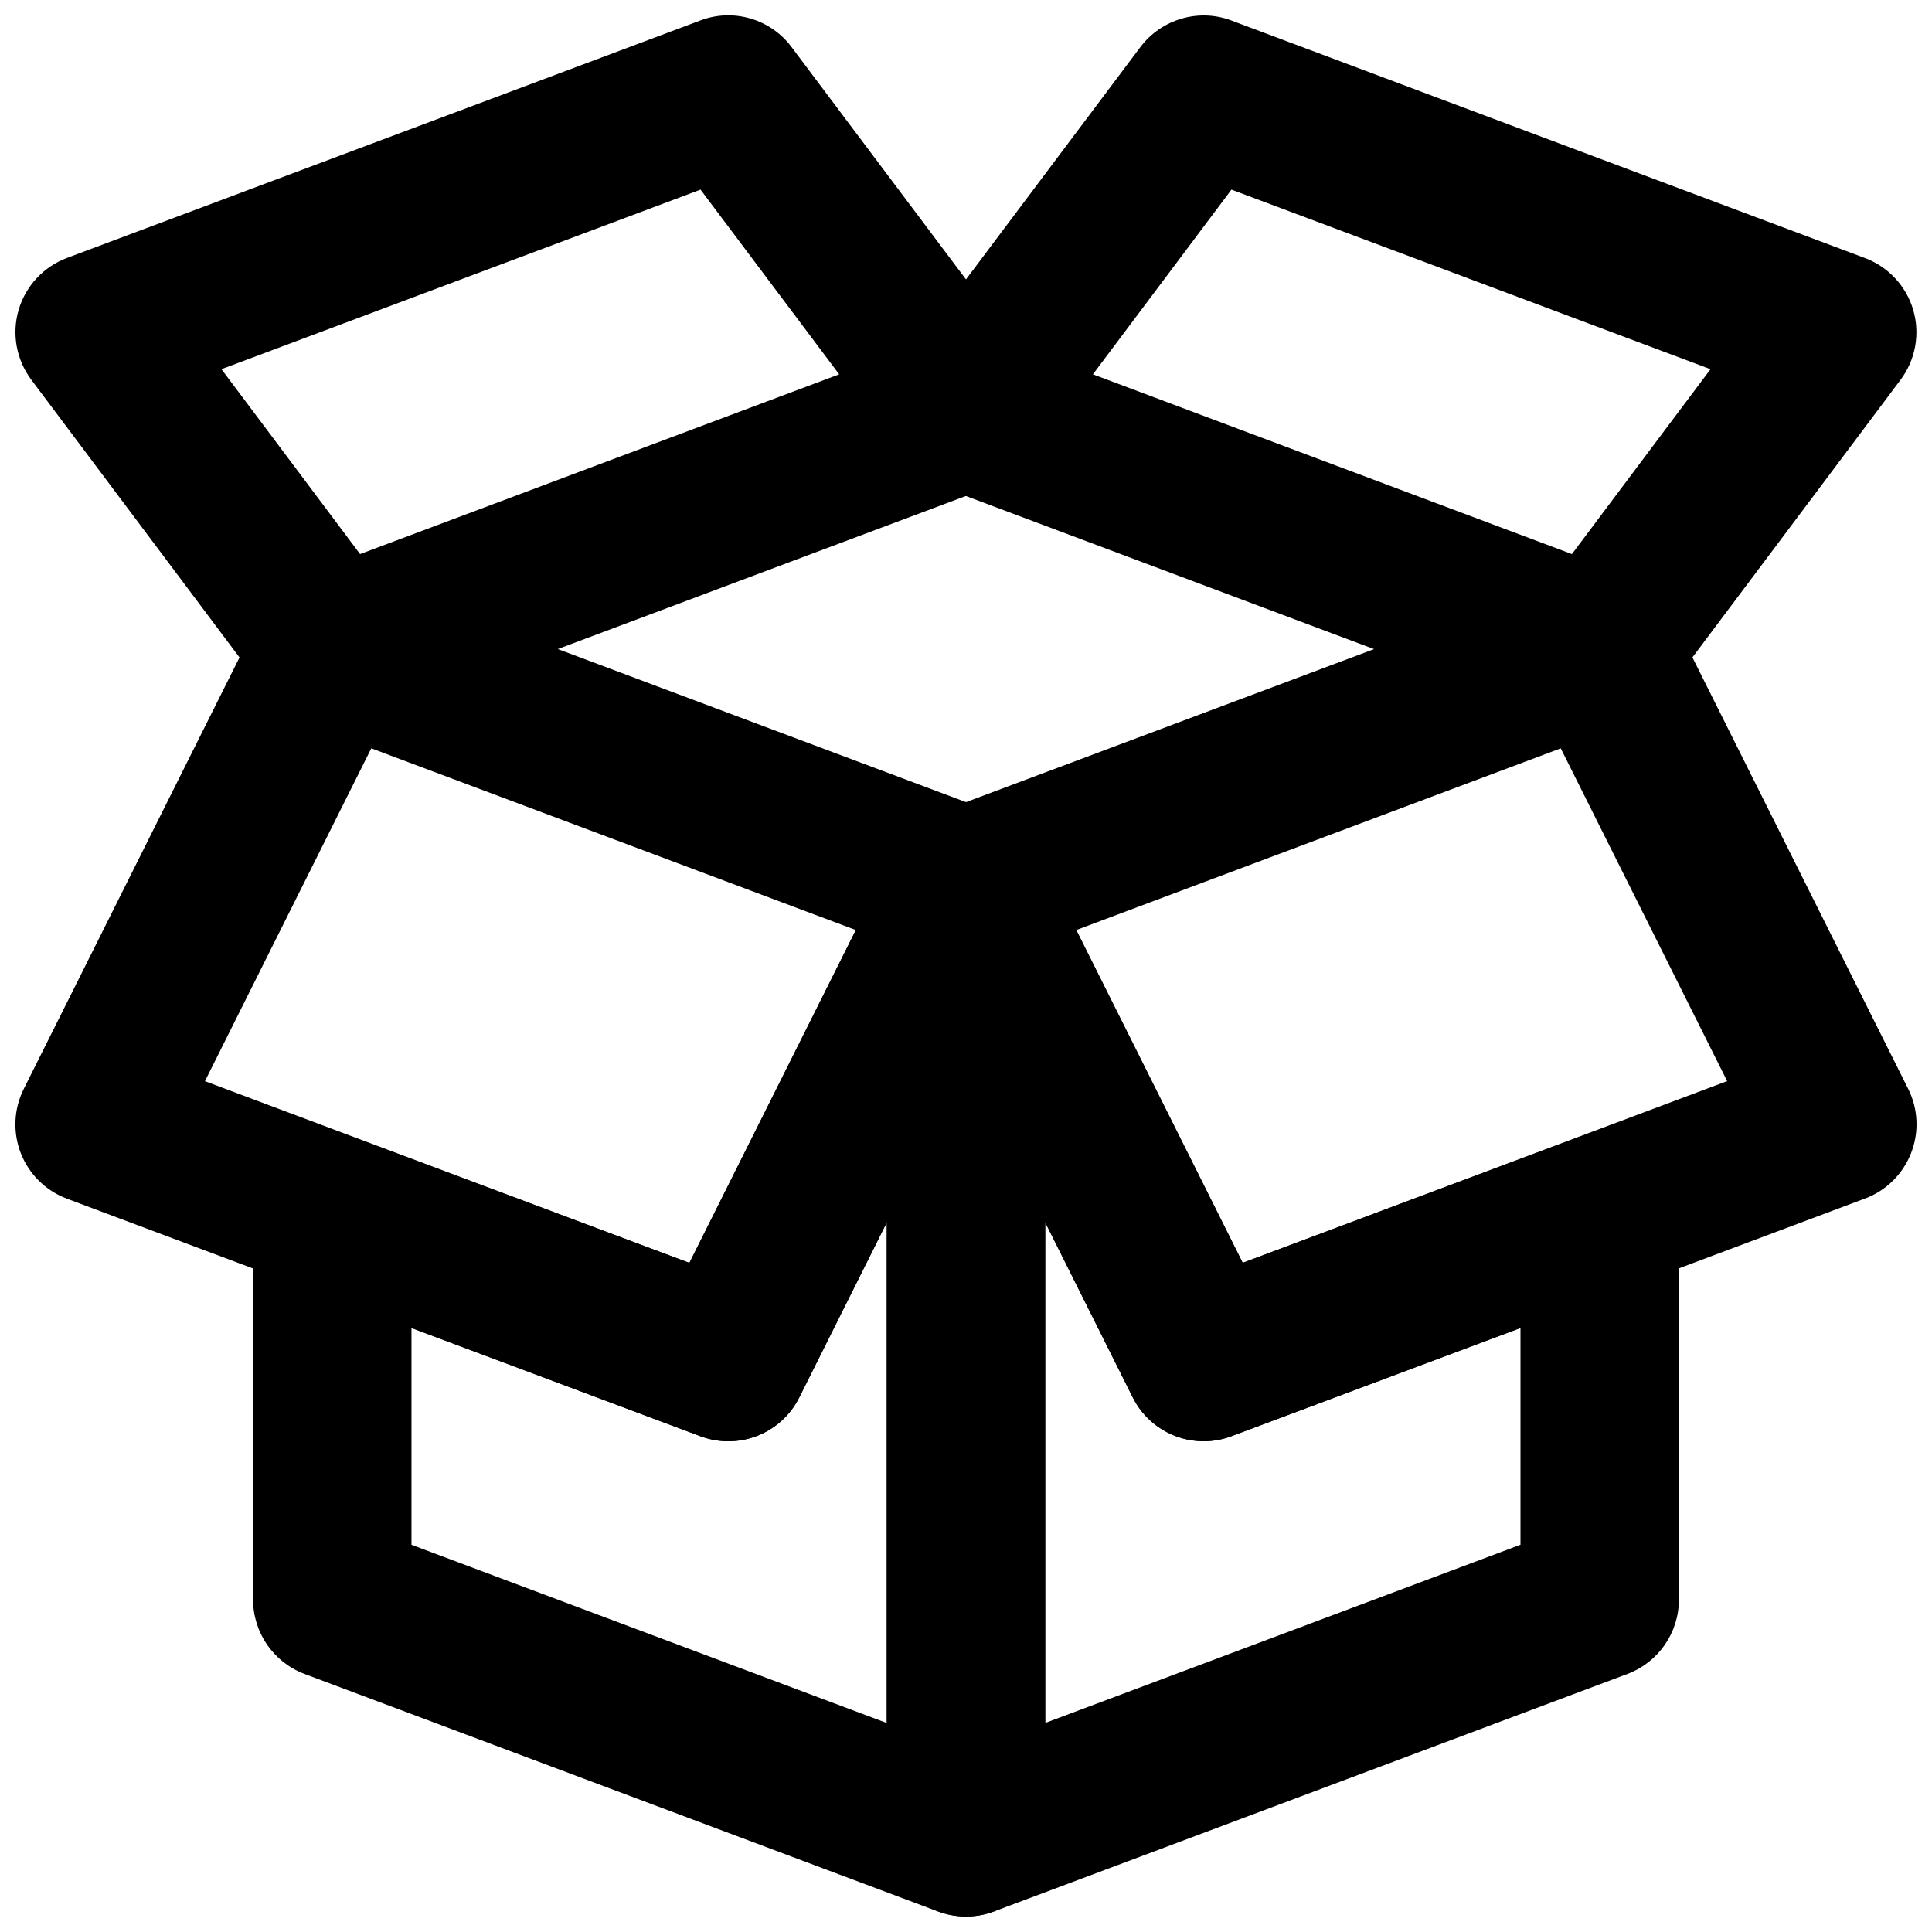 <?xml version="1.0" encoding="UTF-8"?>
<!-- Uploaded to: SVG Repo, www.svgrepo.com, Generator: SVG Repo Mixer Tools -->
<svg width="800px" height="800px" version="1.1" viewBox="144 144 512 512" xmlns="http://www.w3.org/2000/svg">
 <defs>
  <clipPath id="f">
   <path d="m211 358h210v293.9h-210z"/>
  </clipPath>
  <clipPath id="e">
   <path d="m148.09 295h273.91v231h-273.91z"/>
  </clipPath>
  <clipPath id="d">
   <path d="m148.09 148.09h272.91v189.91h-272.91z"/>
  </clipPath>
  <clipPath id="c">
   <path d="m379 148.09h272.9v189.91h-272.9z"/>
  </clipPath>
  <clipPath id="b">
   <path d="m379 358h210v293.9h-210z"/>
  </clipPath>
  <clipPath id="a">
   <path d="m378 295h273.9v231h-273.9z"/>
  </clipPath>
 </defs>
 <g>
  <g clip-path="url(#f)">
   <path d="m400 651.9c-2.477 0-4.977-0.441-7.391-1.324l-167.94-62.977c-8.164-3.082-13.602-10.914-13.602-19.668v-102.23c0-6.887 3.379-13.328 9.027-17.234 5.668-3.945 12.848-4.848 19.332-2.414l87.266 32.645 54.539-109.05c4.344-8.711 14.148-13.309 23.594-11.043 9.465 2.203 16.164 10.664 16.164 20.406v251.91c0 6.887-3.379 13.328-9.047 17.254-3.551 2.453-7.727 3.734-11.945 3.734zm-146.95-98.516 125.95 47.23v-132.67l-23.195 46.414c-4.809 9.613-16.102 14.023-26.137 10.266l-76.621-28.676z"/>
  </g>
  <g clip-path="url(#e)">
   <path d="m337.02 525.95c-2.457 0-4.934-0.441-7.391-1.324l-167.94-62.977c-5.562-2.098-9.992-6.465-12.156-11.988-2.164-5.519-1.91-11.734 0.754-17.066l62.977-125.95c4.832-9.609 16.062-14.016 26.184-10.281l167.94 62.977c5.562 2.098 9.992 6.445 12.156 11.988 2.184 5.543 1.91 11.754-0.754 17.066l-62.977 125.95c-3.66 7.305-11.047 11.605-18.793 11.605zm-138.71-95.43 128.39 48.156 44.105-88.207-128.41-48.156z"/>
  </g>
  <g clip-path="url(#d)">
   <path d="m232.06 337.02c-6.465 0-12.742-3.004-16.793-8.398l-62.977-83.988c-3.969-5.312-5.207-12.156-3.359-18.496 1.867-6.34 6.59-11.441 12.785-13.77l167.91-62.957c8.668-3.297 18.559-0.418 24.141 7.055l63.02 83.949c3.969 5.289 5.207 12.133 3.359 18.473s-6.57 11.441-12.762 13.77l-167.94 62.996c-2.438 0.926-4.914 1.367-7.391 1.367zm-29.367-95.18 36.734 48.996 126.96-47.633-36.734-48.953z"/>
  </g>
  <g clip-path="url(#c)">
   <path d="m567.93 337.02c-2.477 0-4.953-0.441-7.391-1.344l-167.94-62.996c-6.191-2.309-10.938-7.43-12.762-13.77-1.828-6.34-0.609-13.184 3.359-18.473l63-83.949c5.625-7.453 15.473-10.328 24.141-7.055l167.91 62.957c6.191 2.332 10.938 7.43 12.785 13.77 1.848 6.34 0.609 13.184-3.359 18.492l-62.977 83.988c-4.031 5.375-10.305 8.379-16.773 8.379zm-134.3-93.816 126.94 47.633 36.734-48.996-126.96-47.59z"/>
  </g>
  <g clip-path="url(#b)">
   <path d="m400 651.9c-4.219 0-8.398-1.281-11.945-3.738-5.668-3.922-9.047-10.367-9.047-17.254v-251.9c0-9.742 6.695-18.199 16.184-20.426 9.363-2.266 19.25 2.332 23.594 11.043l54.539 109.05 87.266-32.645c6.488-2.434 13.645-1.512 19.332 2.414 5.625 3.926 9.004 10.367 9.004 17.254v102.23c0 8.754-5.438 16.582-13.602 19.668l-167.94 62.977c-2.414 0.883-4.91 1.324-7.387 1.324zm20.992-183.97v132.67l125.95-47.23v-57.414l-76.602 28.652c-10.035 3.758-21.328-0.652-26.137-10.266z"/>
  </g>
  <g clip-path="url(#a)">
   <path d="m462.98 525.95c-7.746 0-15.137-4.305-18.789-11.609l-62.977-125.95c-2.664-5.312-2.938-11.523-0.754-17.066 2.184-5.543 6.59-9.887 12.156-11.988l167.94-62.977c10.117-3.738 21.371 0.672 26.156 10.266l62.977 125.93c2.664 5.332 2.938 11.523 0.754 17.066-2.184 5.543-6.59 9.91-12.156 11.988l-167.94 62.996c-2.414 0.91-4.914 1.348-7.367 1.348zm-33.758-135.48 44.105 88.188 128.39-48.156-44.105-88.188z"/>
  </g>
 </g>
</svg>